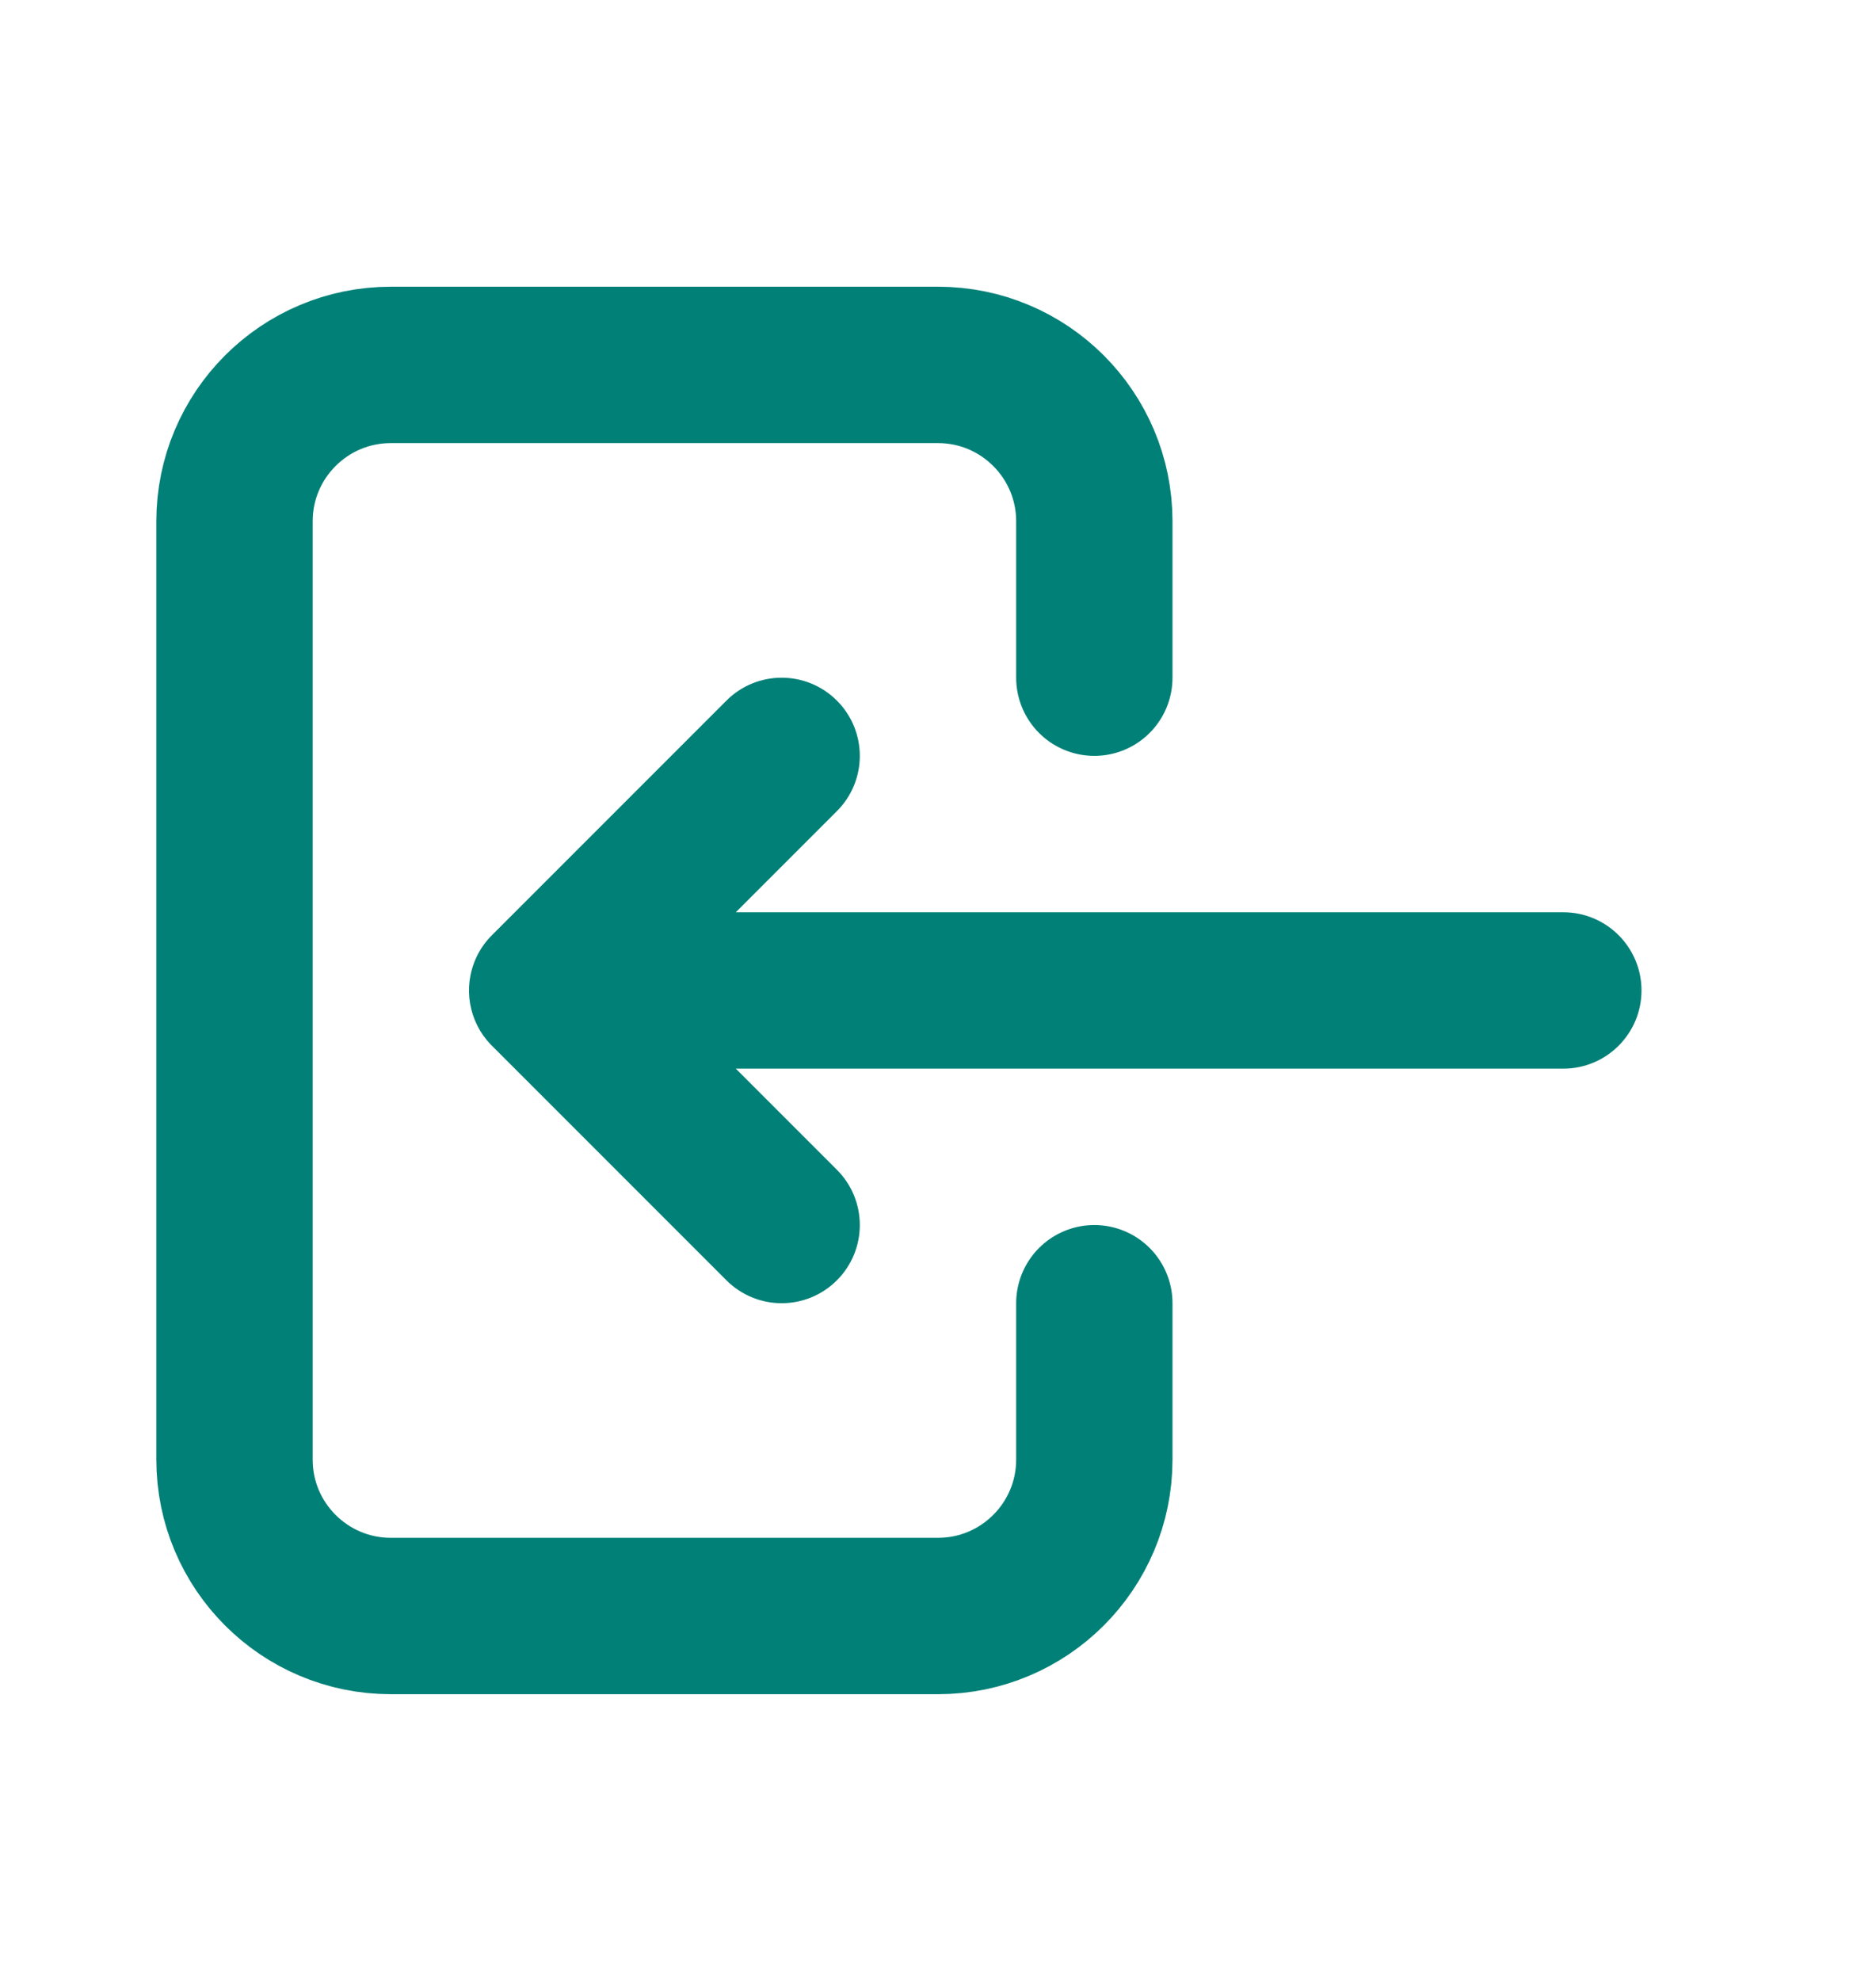 <svg width="18" height="19" viewBox="0 0 18 19" fill="none" xmlns="http://www.w3.org/2000/svg">
<path d="M10.5 6.5V5C10.5 4.172 9.828 3.5 9 3.5H3.75C2.922 3.5 2.25 4.172 2.25 5V14C2.25 14.828 2.922 15.5 3.75 15.5H9C9.828 15.5 10.5 14.828 10.5 14V12.5" stroke="#008077" stroke-width="1.5" stroke-linecap="round" stroke-linejoin="round"/>
<path d="M15 10.25C15.414 10.25 15.75 9.914 15.75 9.5C15.75 9.086 15.414 8.75 15 8.75V10.25ZM5.25 9.5L4.72 8.97C4.505 9.184 4.441 9.507 4.557 9.787C4.673 10.067 4.947 10.25 5.25 10.25V9.5ZM8.03 7.78C8.323 7.487 8.323 7.013 8.03 6.72C7.737 6.427 7.263 6.427 6.97 6.72L8.03 7.78ZM6.97 12.28C7.263 12.573 7.737 12.573 8.03 12.28C8.323 11.987 8.323 11.513 8.03 11.22L6.97 12.28ZM5.78 8.97C5.487 8.677 5.013 8.677 4.72 8.97C4.427 9.263 4.427 9.737 4.72 10.03L5.78 8.97ZM15 8.75H5.25V10.25H15V8.75ZM5.78 10.03L8.03 7.78L6.97 6.72L4.72 8.97L5.78 10.03ZM8.03 11.22L5.78 8.97L4.72 10.03L6.97 12.28L8.03 11.22Z" fill="#008077"/>
</svg>
